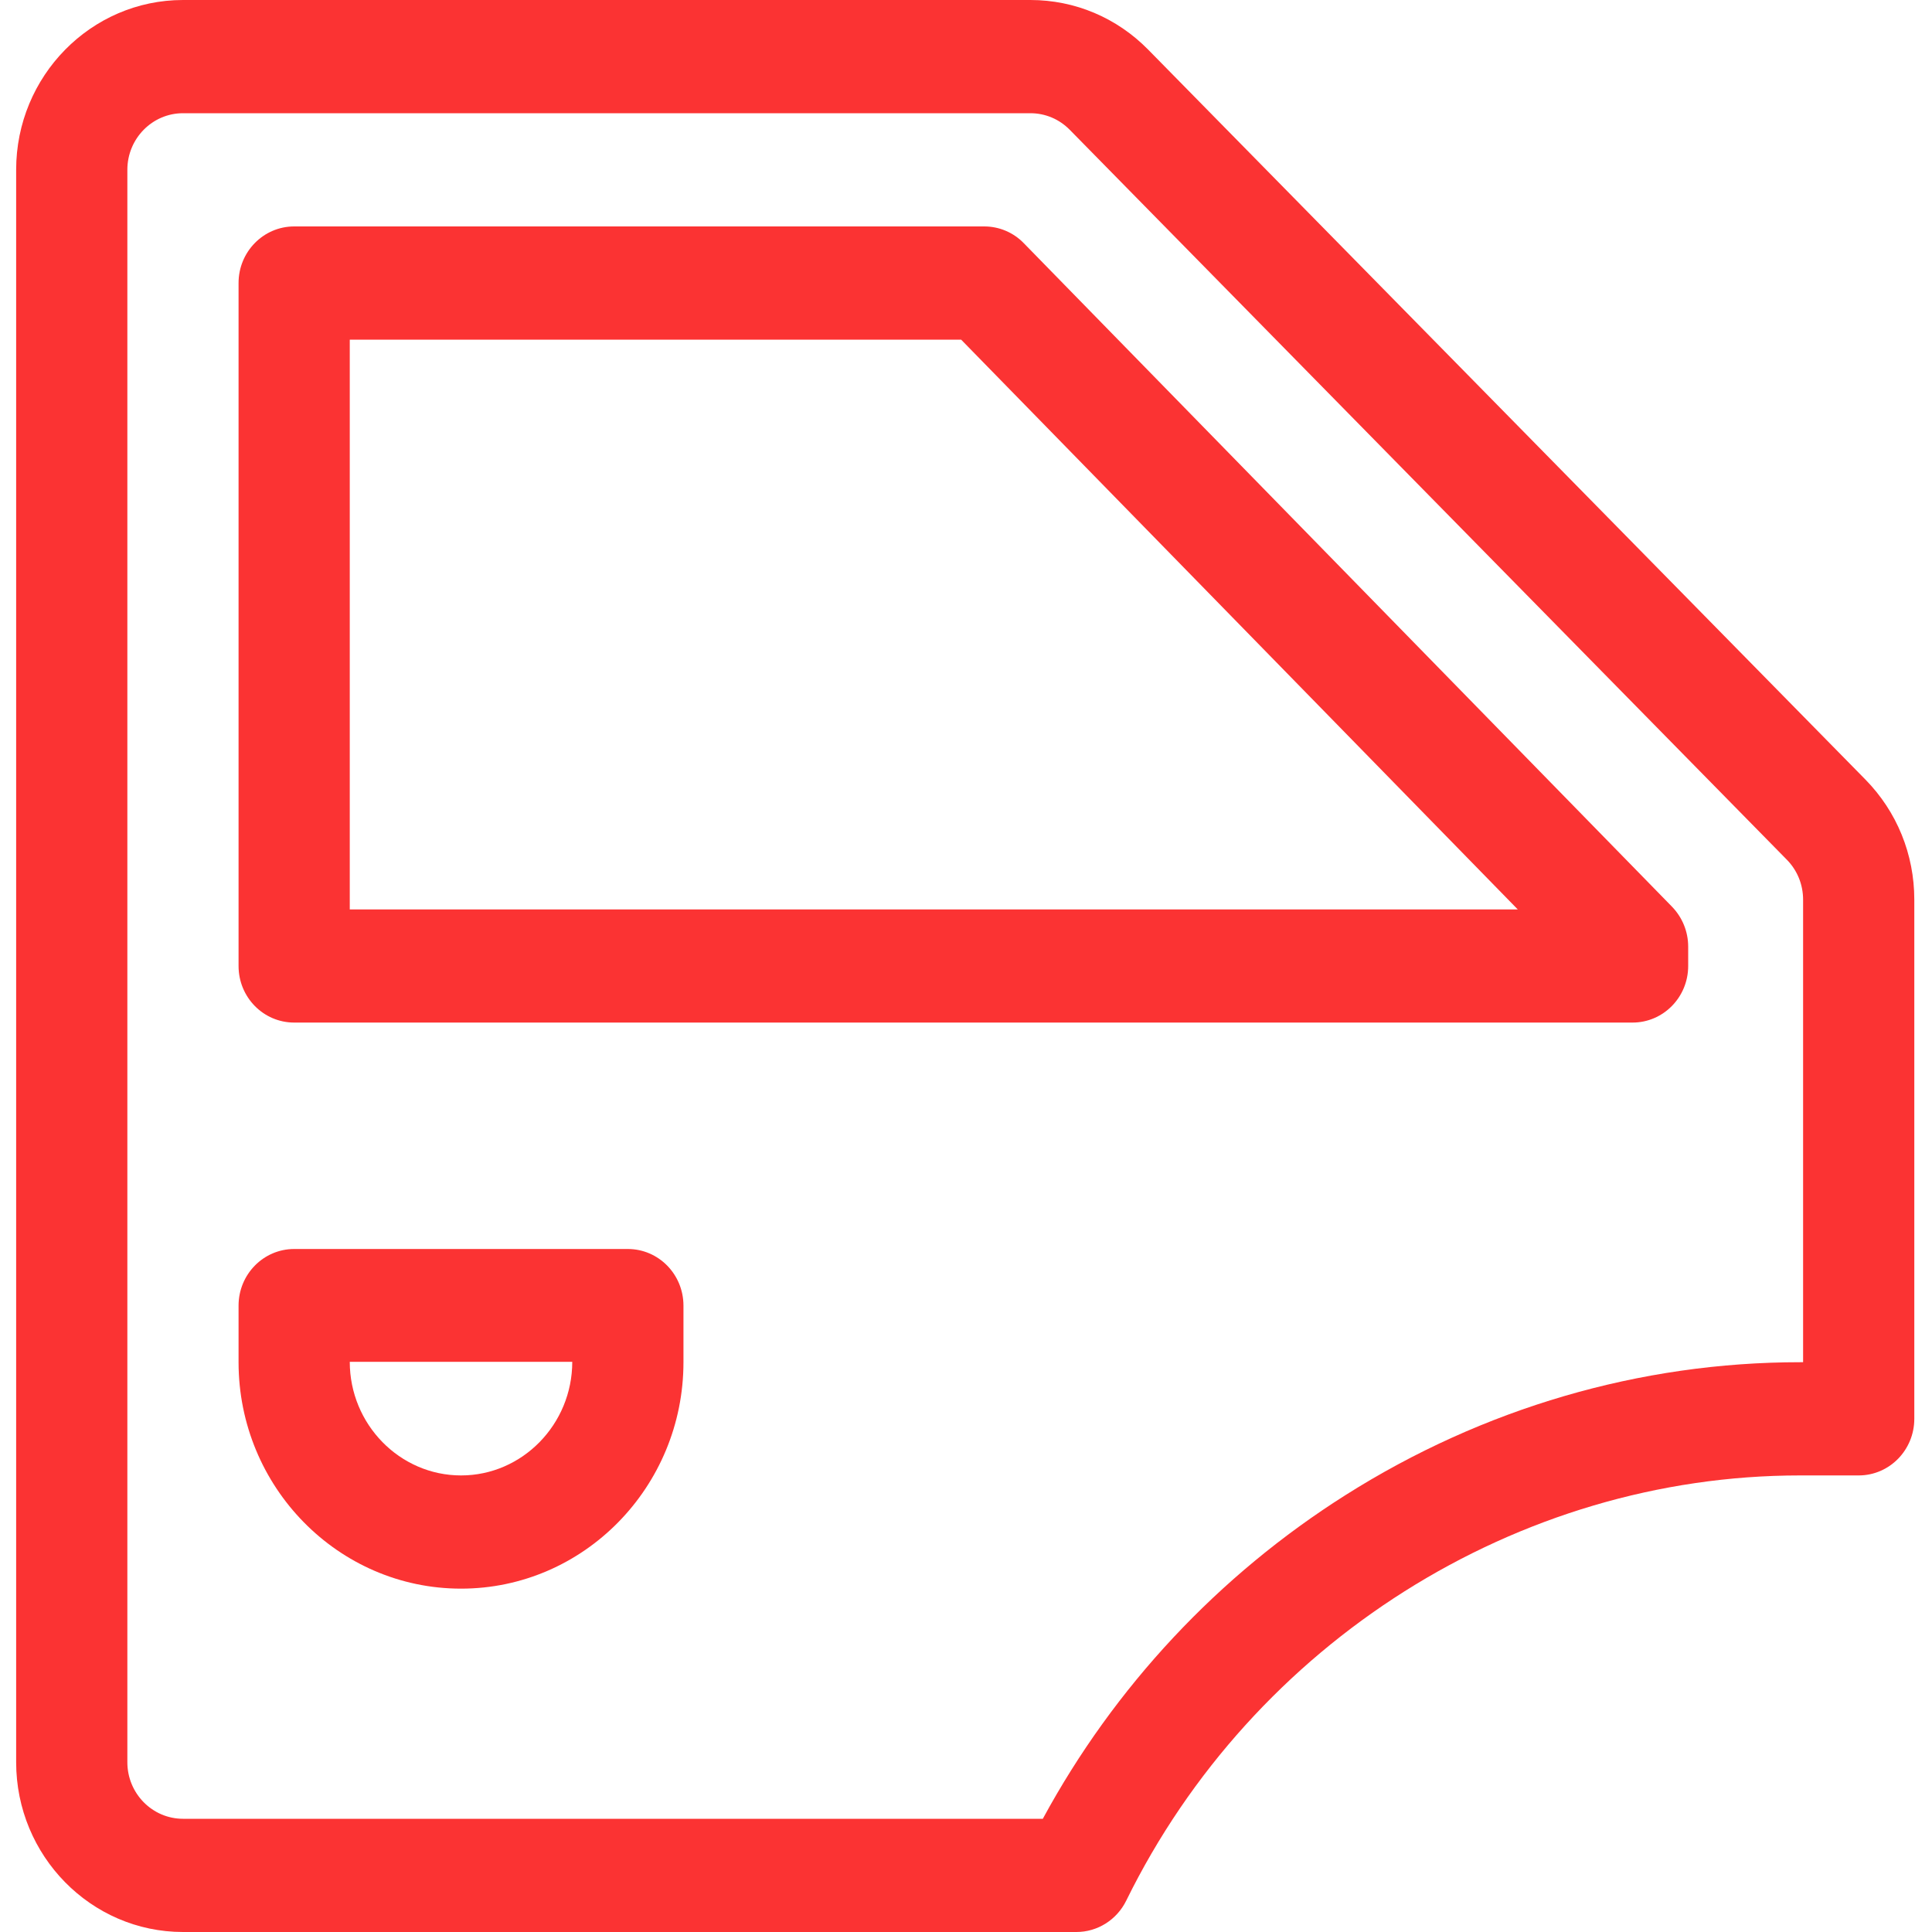 <svg width="25" height="25" viewBox="0 0 25 25" fill="none" xmlns="http://www.w3.org/2000/svg">
<path d="M24.139 10.088L14.859 0.644C14.452 0.229 13.909 0 13.333 0H2.368C1.177 0 0.209 0.986 0.209 2.197V22.803C0.209 24.014 1.177 25 2.368 25H13.929C14.201 25 14.451 24.843 14.573 24.595C16.215 21.252 19.637 19.092 23.291 19.092H24.051C24.449 19.092 24.771 18.764 24.771 18.359V11.642C24.771 11.055 24.546 10.503 24.139 10.088ZM23.332 17.627H23.291C21.224 17.627 19.191 18.221 17.413 19.345C15.767 20.385 14.42 21.827 13.494 23.535H2.368C1.971 23.535 1.648 23.207 1.648 22.803V2.197C1.648 1.793 1.971 1.465 2.368 1.465H13.333C13.525 1.465 13.706 1.541 13.842 1.679L23.121 11.124C23.257 11.262 23.332 11.446 23.332 11.642V17.627Z" fill="#FB3333"/>
<path d="M21.635 11.732L13.247 3.146C13.112 3.007 12.928 2.93 12.736 2.93H3.807C3.409 2.93 3.087 3.258 3.087 3.662V12.5C3.087 12.905 3.409 13.232 3.807 13.232H21.125C21.522 13.232 21.845 12.905 21.845 12.5V12.249C21.845 12.055 21.769 11.87 21.635 11.732ZM4.526 11.768V4.395H12.437L19.64 11.768H4.526Z" fill="#FB3333"/>
<path d="M8.124 16.162H3.807C3.409 16.162 3.087 16.49 3.087 16.895V17.627C3.087 19.242 4.378 20.557 5.966 20.557C7.553 20.557 8.844 19.242 8.844 17.627V16.895C8.844 16.49 8.522 16.162 8.124 16.162ZM5.966 19.092C5.172 19.092 4.526 18.43 4.526 17.622H7.405C7.405 18.43 6.759 19.092 5.966 19.092Z" fill="#FB3333"/>
</svg>
